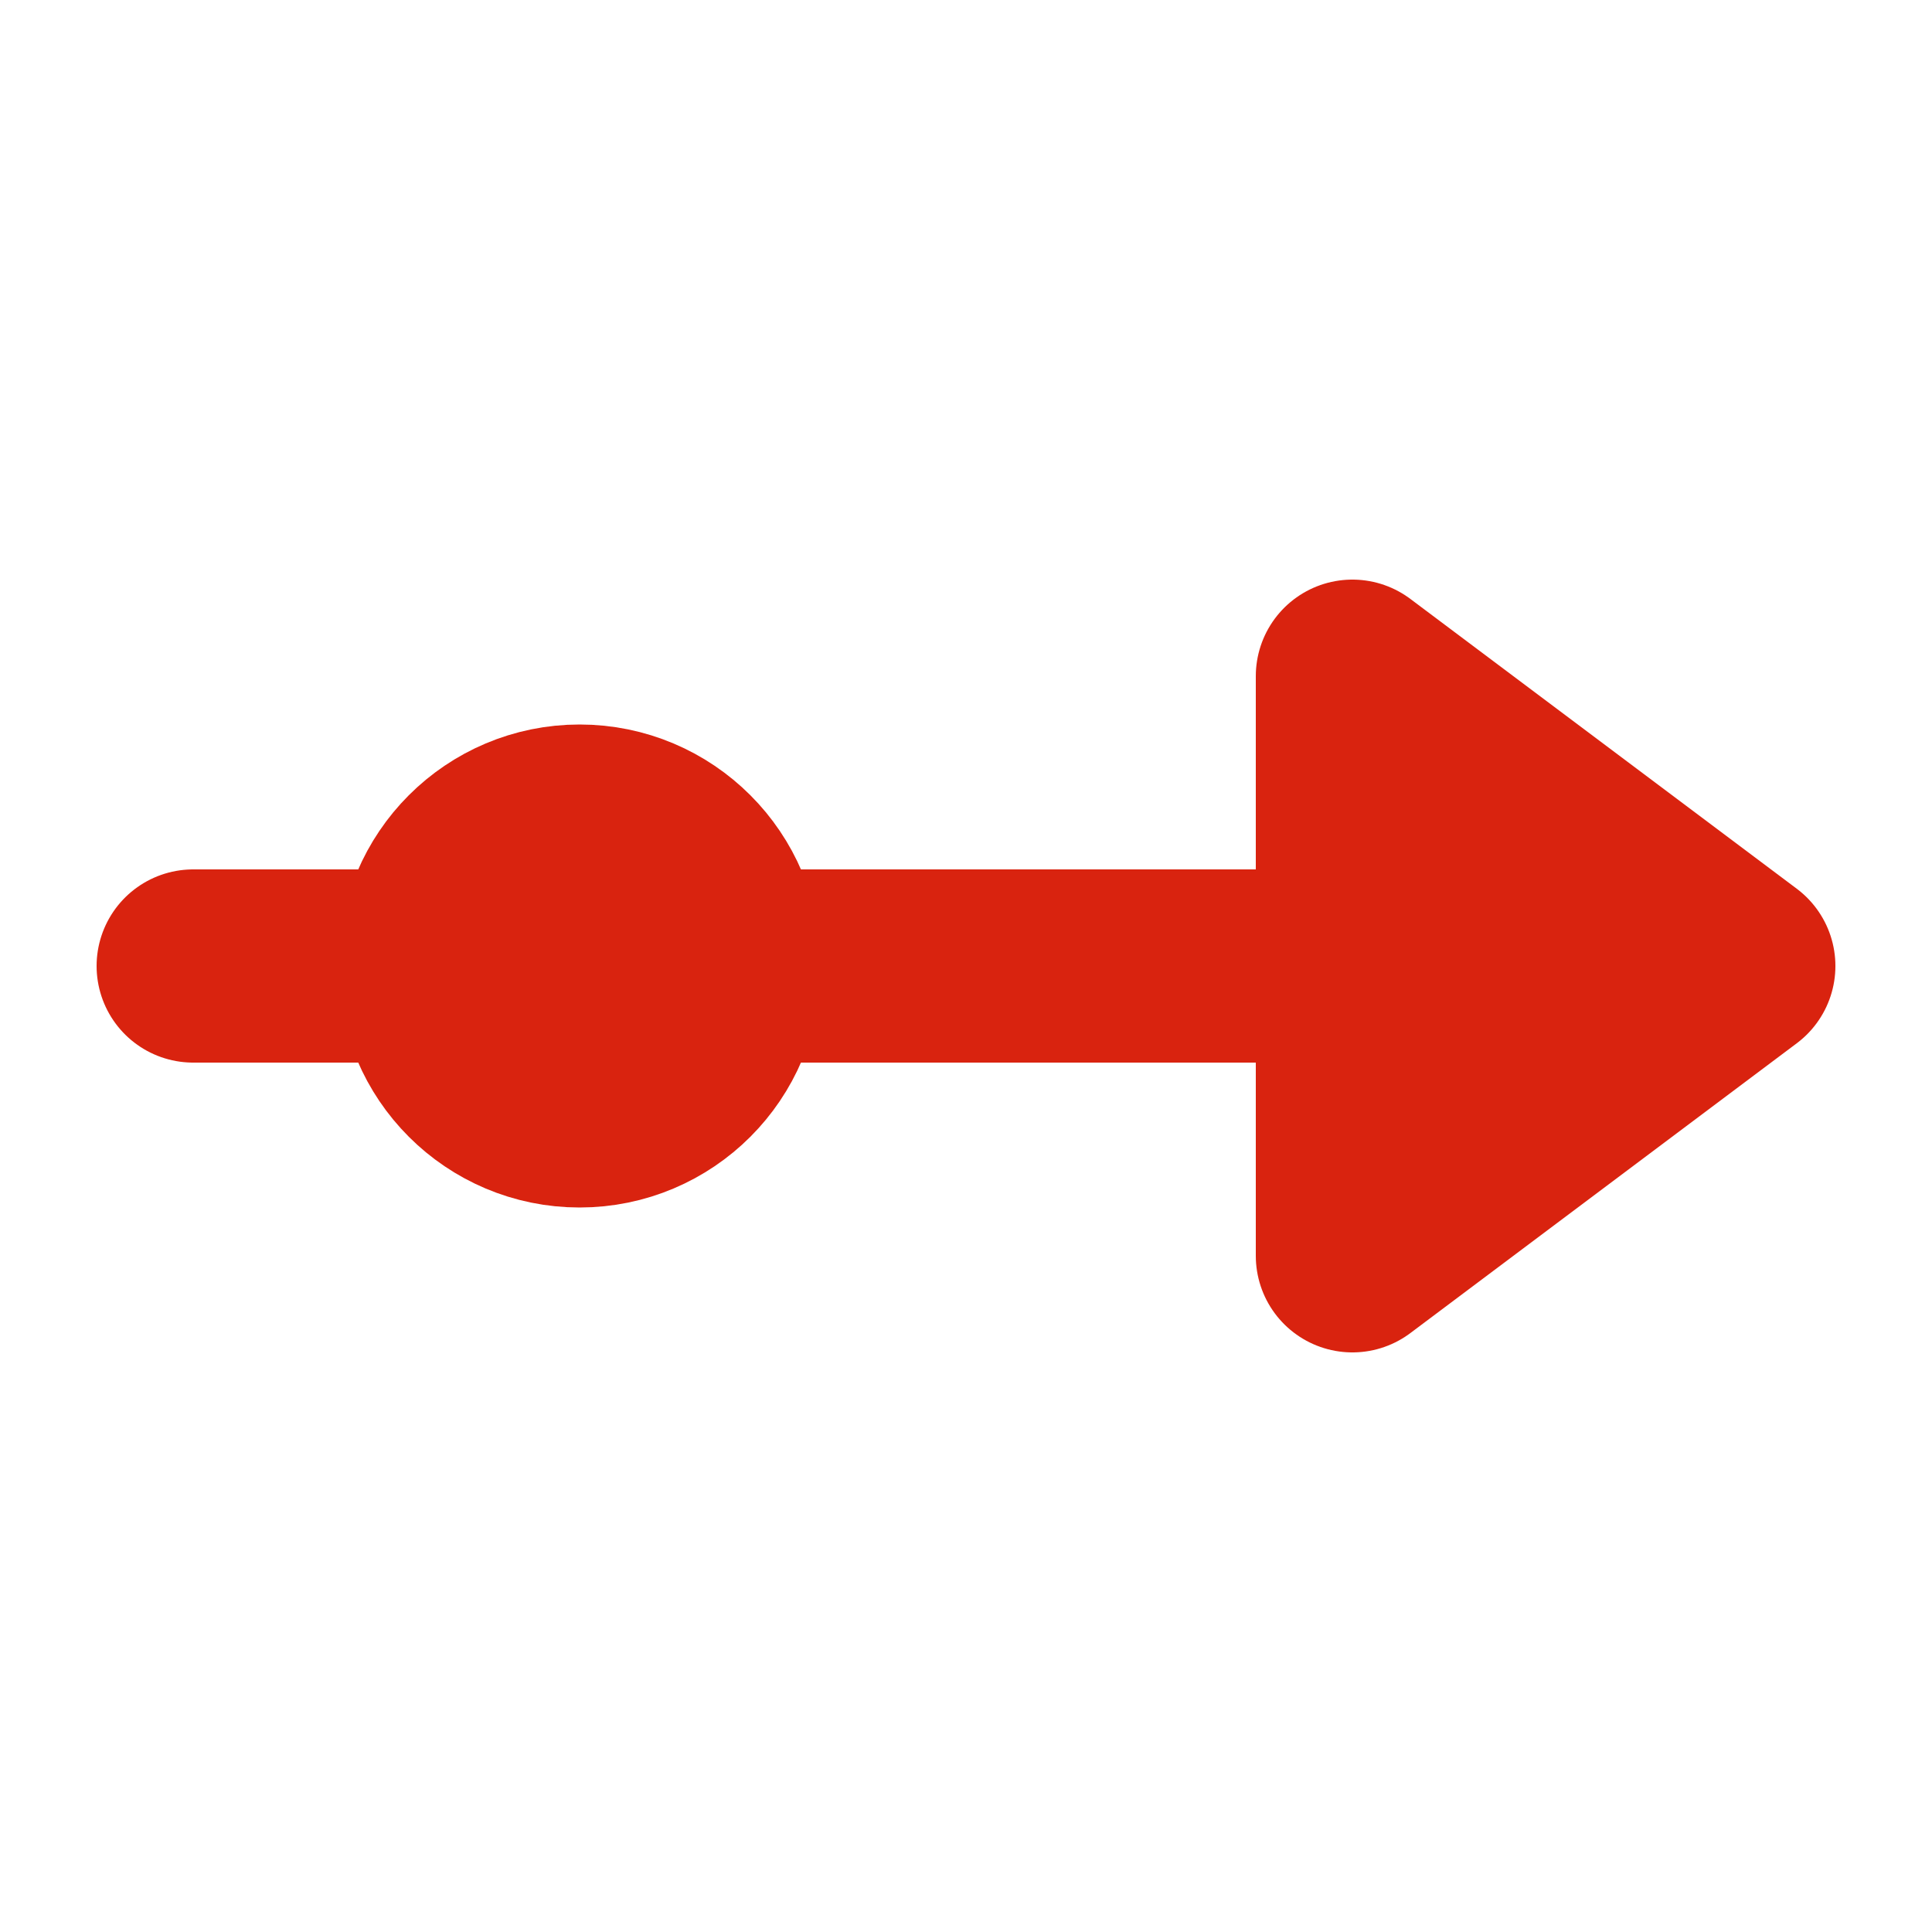 <svg xmlns="http://www.w3.org/2000/svg" width="20" height="20" viewBox="0 0 20 20" fill="none" stroke="#D9230F" stroke-width="2" stroke-linecap="round" stroke-linejoin="round"><path d="M2 10h16M14 10v-3l4 3-4 3v-3"/><circle cx="6" cy="10" r="1.5"/></svg>